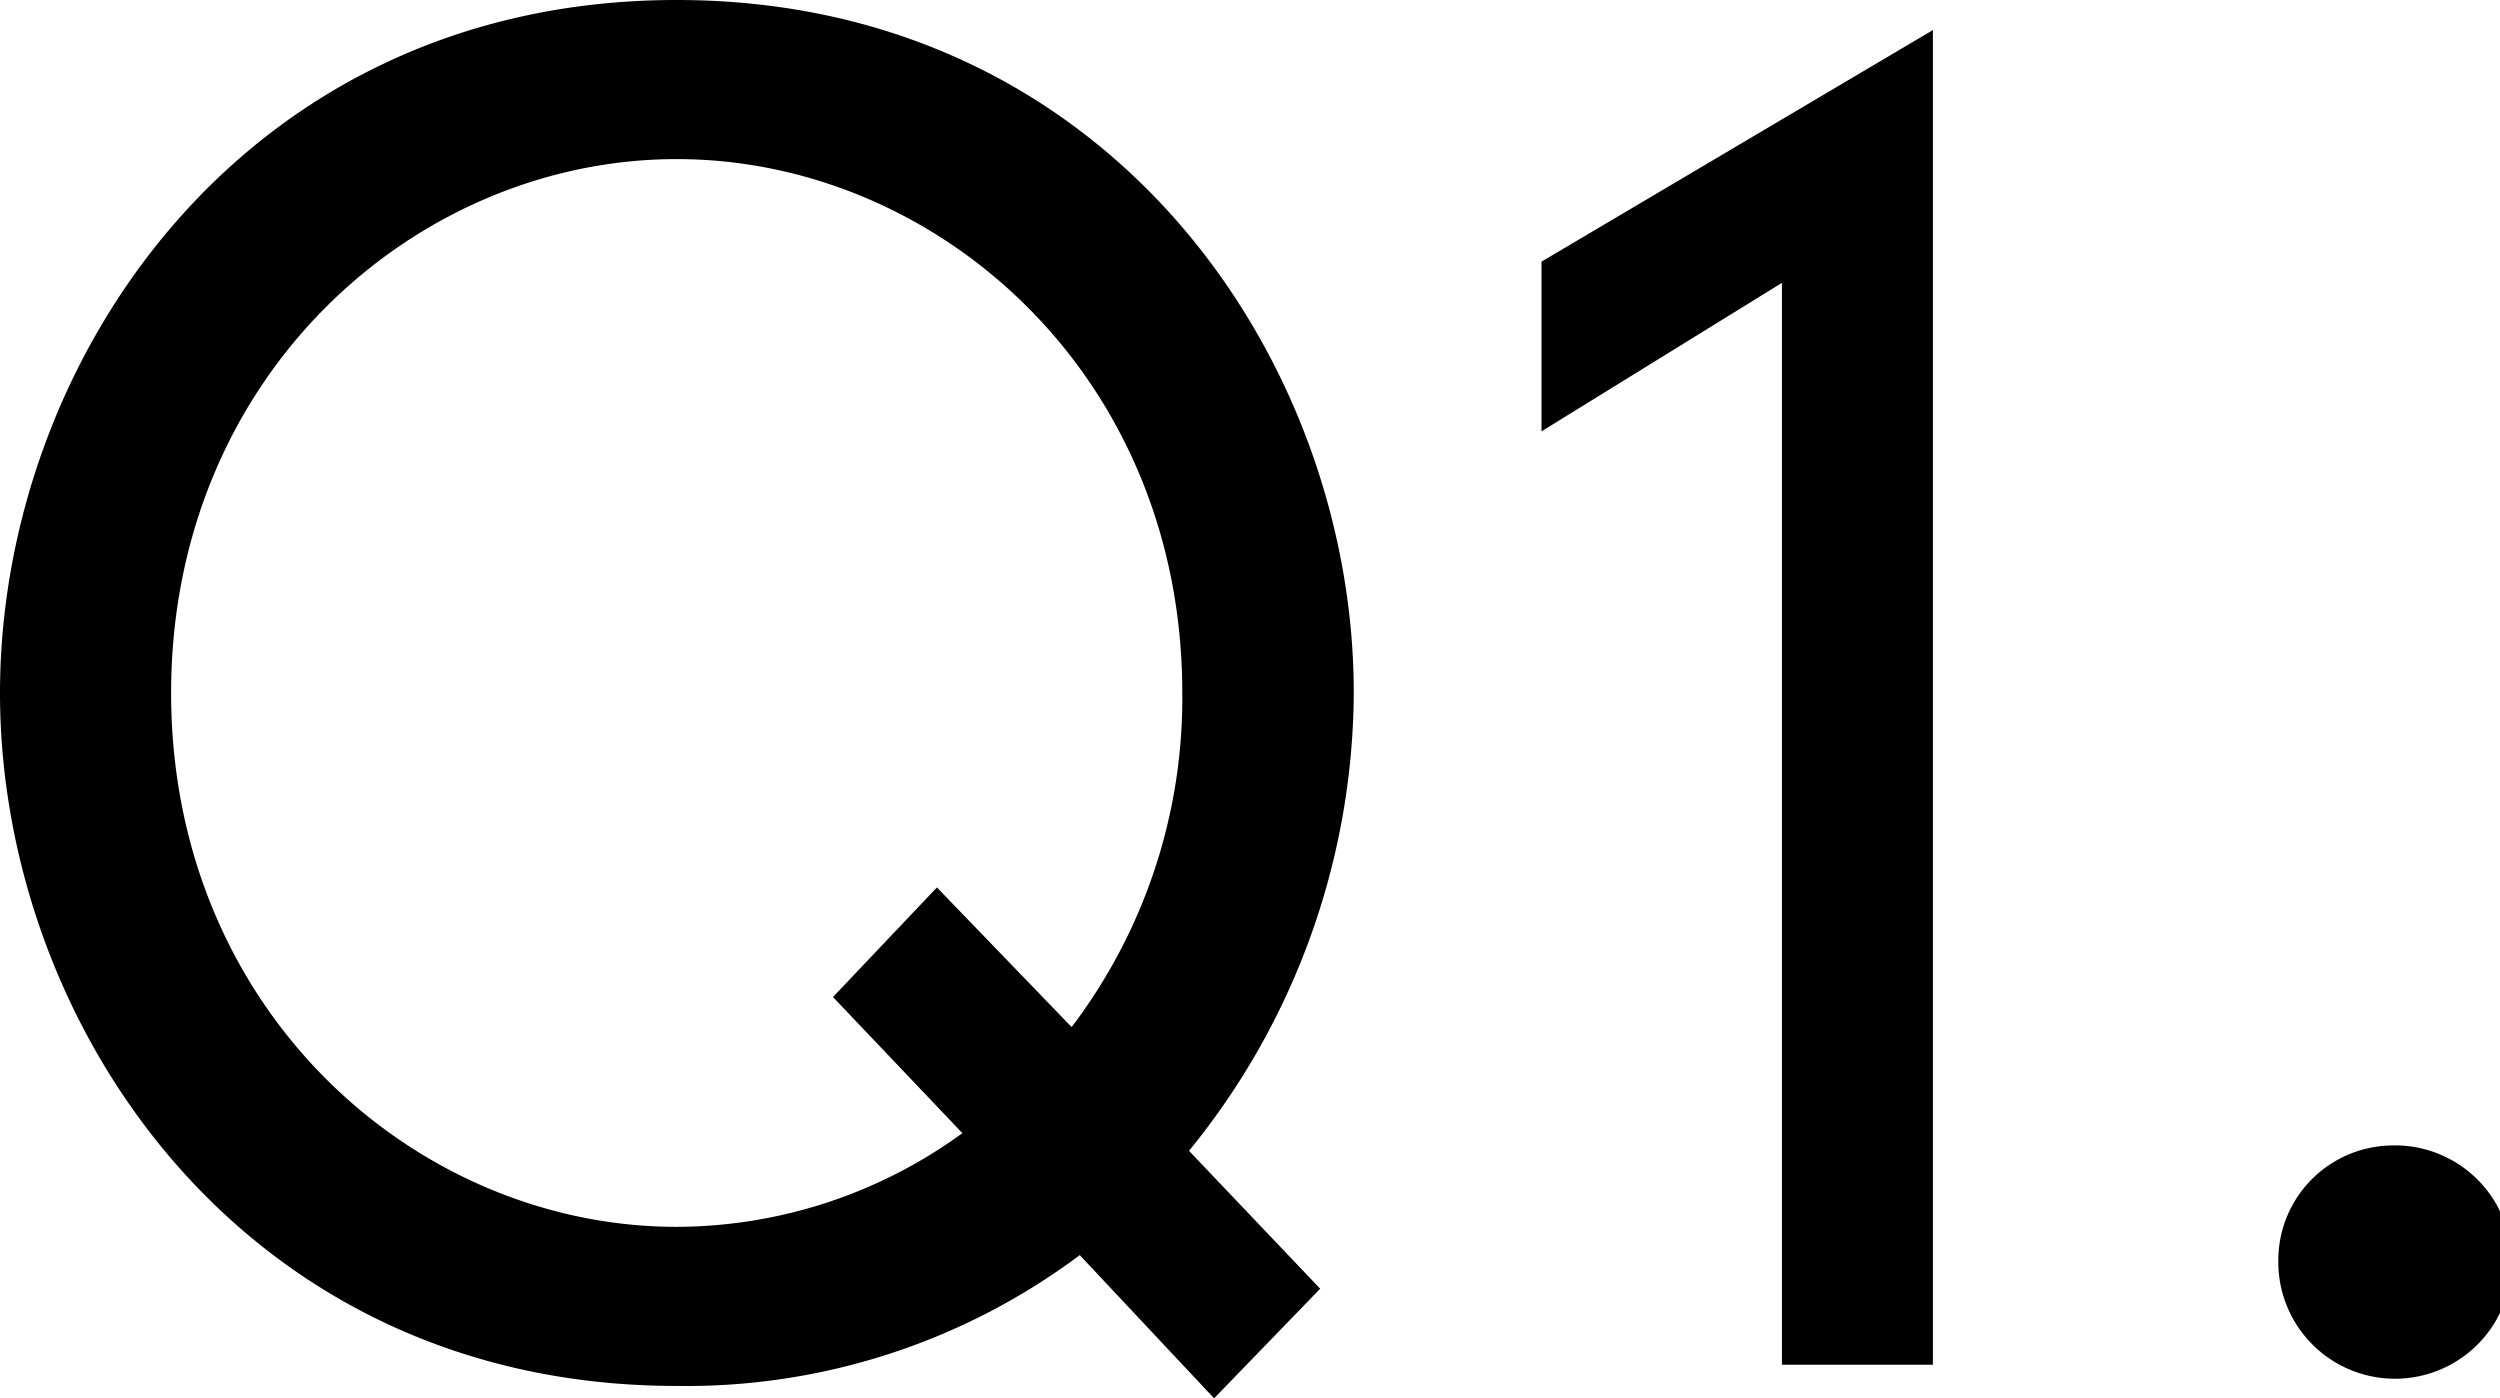 <svg xmlns="http://www.w3.org/2000/svg" viewBox="0 0 70.71 39.55"><g id="レイヤー_2" data-name="レイヤー 2"><g id="レイヤー_1-2" data-name="レイヤー 1"><path d="M30.54,35.5a18.58,18.58,0,0,1-11.4,3.7C6.89,39.2,0,29,0,19.6S6.89,0,19.14,0,38.29,10.2,38.29,19.6a20.64,20.64,0,0,1-4.66,12.95l3.71,3.9-3,3.1Zm-.23-6.45a15.39,15.39,0,0,0,3.13-9.45c0-9-6.94-15.1-14.3-15.1S4.84,10.6,4.84,19.6s6.94,15.1,14.3,15.1a13.78,13.78,0,0,0,8.08-2.65L23.56,28.2l2.94-3.1Z"/><path d="M43.6,7.4,54.67.85V38.6H50.4V8L43.6,12.2Z"/><path d="M67.58,32.4a3.3,3.3,0,1,1-3.14,3.3A3.25,3.25,0,0,1,67.58,32.4Z"/></g></g></svg>